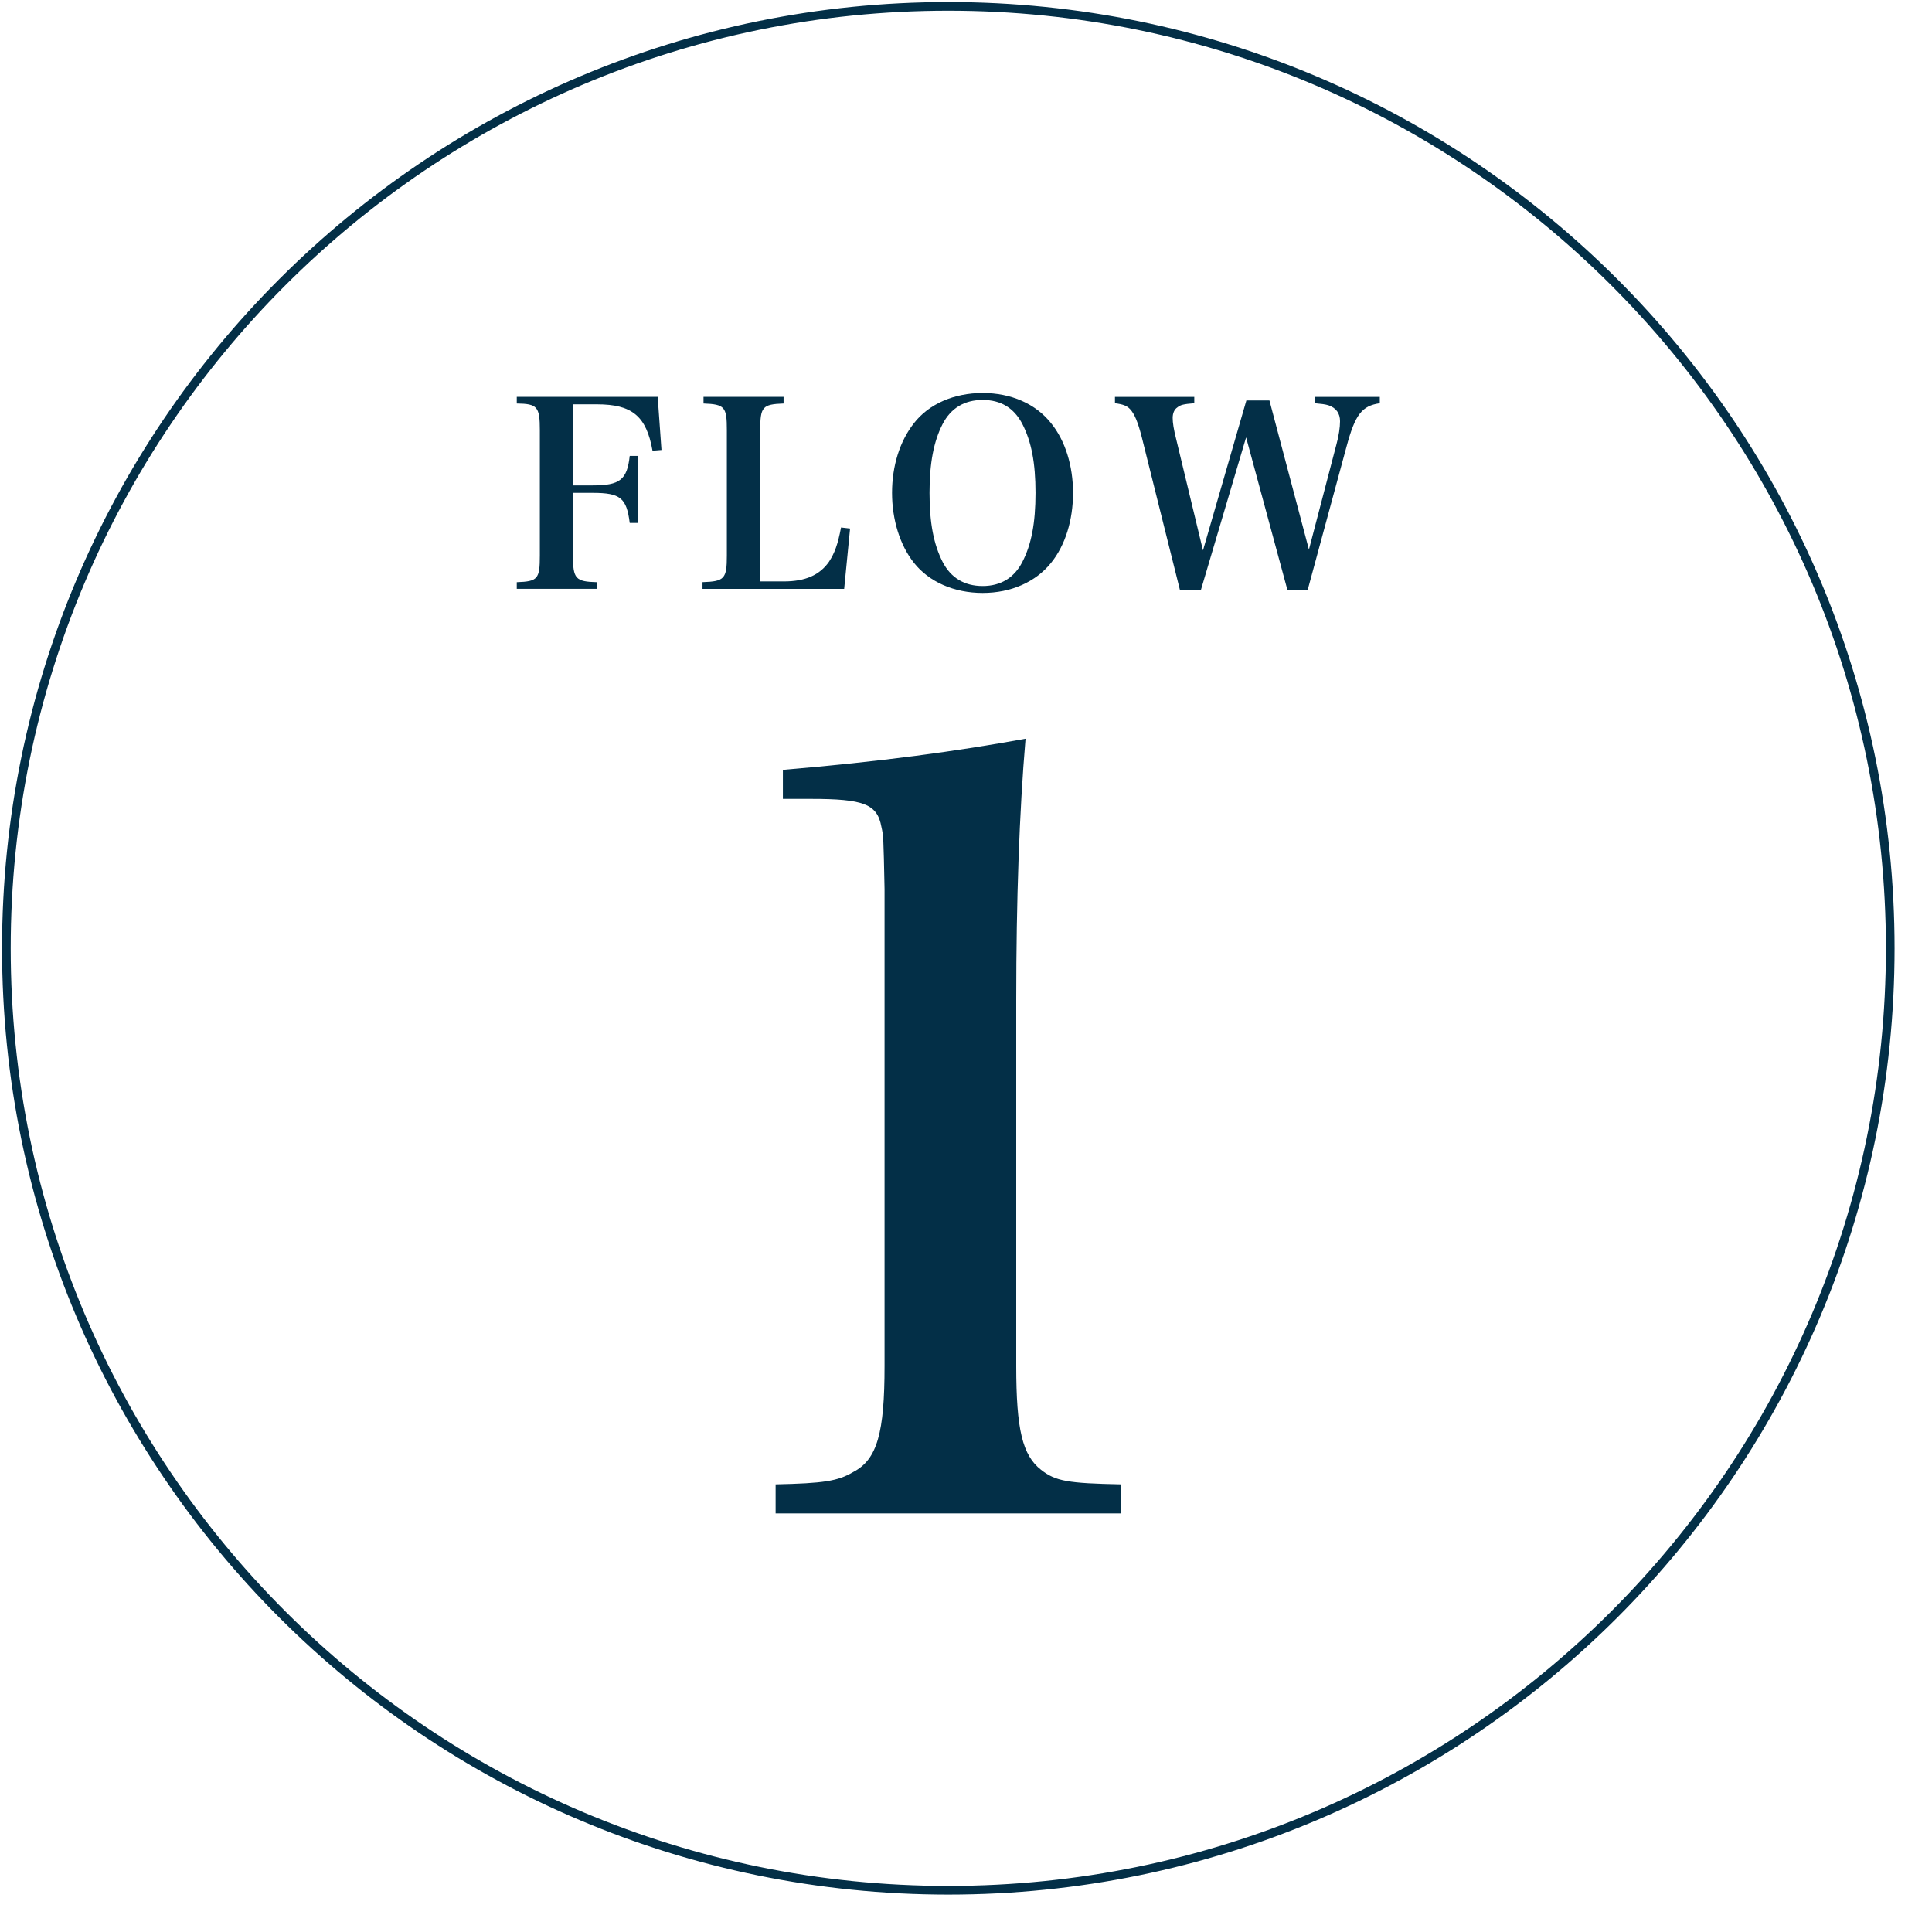 <?xml version="1.0" encoding="UTF-8"?>
<svg width="50px" height="50px" viewBox="0 0 50 50" version="1.1" xmlns="http://www.w3.org/2000/svg" xmlns:xlink="http://www.w3.org/1999/xlink">
    <!-- Generator: Sketch 58 (84663) - https://sketch.com -->
    <title>Group 13</title>
    <desc>Created with Sketch.</desc>
    <g id="Page-1" stroke="none" stroke-width="1" fill="none" fill-rule="evenodd">
        <g id="Group-13">
            <path d="M20.073,38.415 C21.307,38.388 21.683,38.334 22.086,38.093 C22.704,37.771 22.892,37.072 22.892,35.354 L22.892,23.01 C22.864,21.641 22.864,21.641 22.811,21.4 C22.704,20.809 22.354,20.675 20.986,20.675 L20.261,20.675 L20.261,19.924 C22.811,19.709 24.77,19.441 26.541,19.118 C26.38,21.024 26.3,23.278 26.3,25.882 L26.3,35.354 C26.3,36.993 26.46,37.663 26.944,38.04 C27.319,38.334 27.641,38.388 29.011,38.415 L29.011,39.166 L20.073,39.166 L20.073,38.415 Z" id="Fill-1" fill="#032F47"></path>
            <path d="M14.828,14.375 C14.828,14.98 14.894,15.053 15.453,15.067 L15.453,15.239 L13.374,15.239 L13.374,15.067 C13.918,15.047 13.971,14.987 13.971,14.375 L13.971,11.134 C13.971,10.524 13.906,10.45 13.374,10.443 L13.374,10.271 L17.021,10.271 L17.119,11.646 L16.887,11.665 C16.728,10.77 16.362,10.464 15.446,10.464 L14.828,10.464 L14.828,12.562 L15.34,12.562 C16.044,12.562 16.229,12.417 16.297,11.799 L16.509,11.799 L16.509,13.533 L16.297,13.533 C16.216,12.887 16.056,12.755 15.34,12.755 L14.828,12.755 L14.828,14.375 Z" id="Fill-3" fill="#032F47"></path>
            <path d="M18.181,15.066 C18.751,15.047 18.811,14.979 18.811,14.375 L18.811,11.134 C18.811,10.531 18.759,10.463 18.207,10.443 L18.207,10.271 L20.279,10.271 L20.279,10.443 C19.728,10.463 19.675,10.531 19.675,11.134 L19.675,15.047 L20.286,15.047 C20.844,15.047 21.216,14.881 21.456,14.535 C21.601,14.309 21.681,14.097 21.766,13.651 L22,13.678 L21.847,15.24 L18.181,15.24 L18.181,15.066 Z" id="Fill-5" fill="#032F47"></path>
            <path d="M24.395,14.542 C24.608,14.954 24.959,15.166 25.431,15.166 C25.896,15.166 26.248,14.954 26.459,14.542 C26.692,14.091 26.799,13.539 26.799,12.755 C26.799,11.977 26.692,11.427 26.459,10.974 C26.242,10.557 25.902,10.351 25.431,10.351 C24.959,10.351 24.608,10.563 24.395,10.974 C24.162,11.427 24.056,11.992 24.056,12.755 C24.056,13.532 24.162,14.083 24.395,14.542 M23.651,10.955 C24.036,10.457 24.687,10.171 25.431,10.171 C26.168,10.171 26.806,10.451 27.204,10.955 C27.57,11.407 27.77,12.058 27.77,12.755 C27.77,13.46 27.57,14.11 27.204,14.563 C26.806,15.06 26.168,15.345 25.431,15.345 C24.693,15.345 24.043,15.06 23.651,14.563 C23.292,14.11 23.086,13.452 23.086,12.755 C23.086,12.058 23.286,11.42 23.651,10.955" id="Fill-7" fill="#032F47"></path>
            <path d="M31.08,15.266 L30.536,15.266 L29.546,11.301 C29.446,10.916 29.359,10.709 29.246,10.589 C29.167,10.504 29.068,10.463 28.855,10.436 L28.855,10.272 L30.908,10.272 L30.908,10.436 C30.634,10.457 30.549,10.478 30.47,10.544 C30.389,10.597 30.349,10.697 30.349,10.816 C30.349,10.942 30.375,11.114 30.442,11.375 L31.133,14.244 L32.256,10.364 L32.853,10.364 L33.875,14.223 L34.587,11.5 C34.648,11.281 34.68,11.056 34.68,10.903 C34.68,10.697 34.58,10.557 34.381,10.489 C34.296,10.463 34.195,10.451 34.028,10.436 L34.028,10.272 L35.709,10.272 L35.709,10.436 C35.245,10.504 35.072,10.723 34.846,11.566 L33.843,15.266 L33.318,15.266 L32.249,11.32 L31.08,15.266 Z" id="Fill-9" fill="#032F47"></path>
            <path d="M48.919,24.543 C48.919,11.079 38.004,0.165 24.543,0.165 C11.079,0.165 0.165,11.079 0.165,24.543 C0.165,38.006 11.079,48.92 24.543,48.92 C38.004,48.92 48.919,38.006 48.919,24.543 Z" id="Stroke-11" stroke="#032F47" stroke-width="0.224"></path>
        </g>
    </g>
</svg>